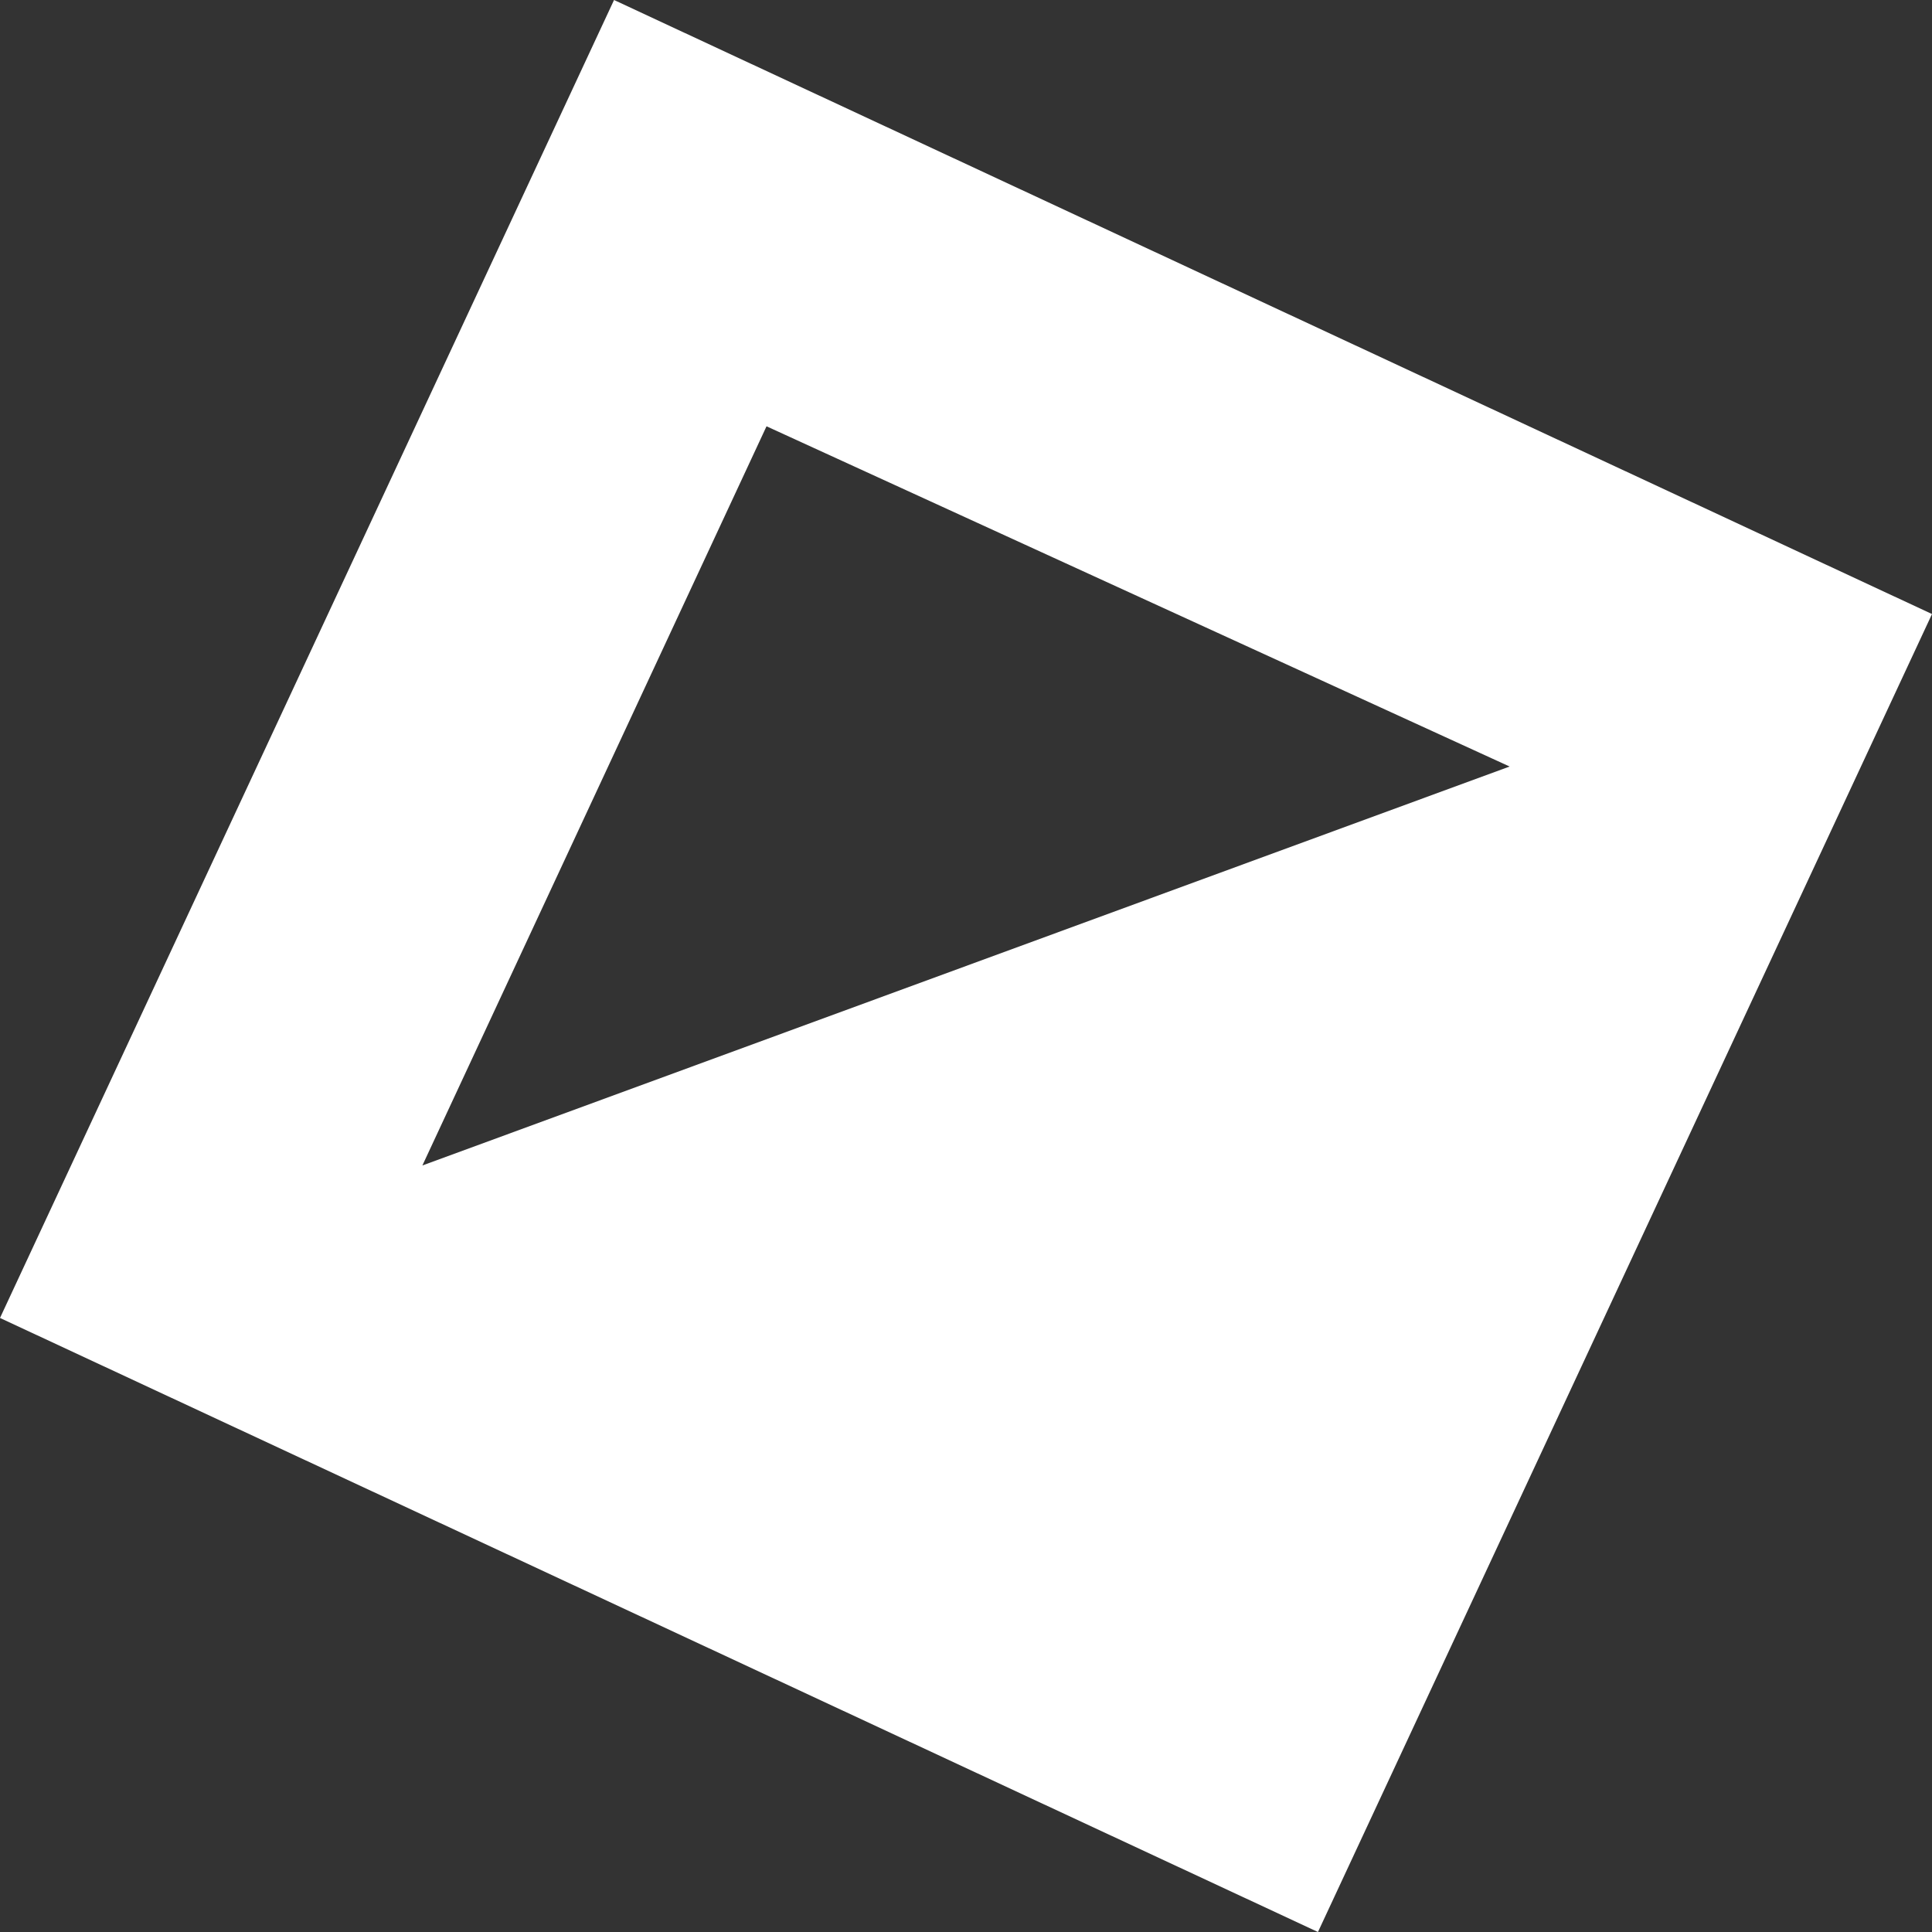 <svg xmlns="http://www.w3.org/2000/svg" width="40" height="40" viewBox="0 0 40 40" fill="none"><rect x="0" y="0" width="40" height="40" fill="#333333" stroke="none"/><g clip-path="url(#clip0_214_2613)"><path d="M0 27.287L27.287 40L40 12.713L12.713 0L0 27.287ZM31.255 15.87L8.745 24.13L15.87 8.826L31.255 15.87Z" fill="white"></path></g><defs><clipPath id="clip0_214_2613"><rect width="40" height="40" fill="white"></rect></clipPath></defs></svg>